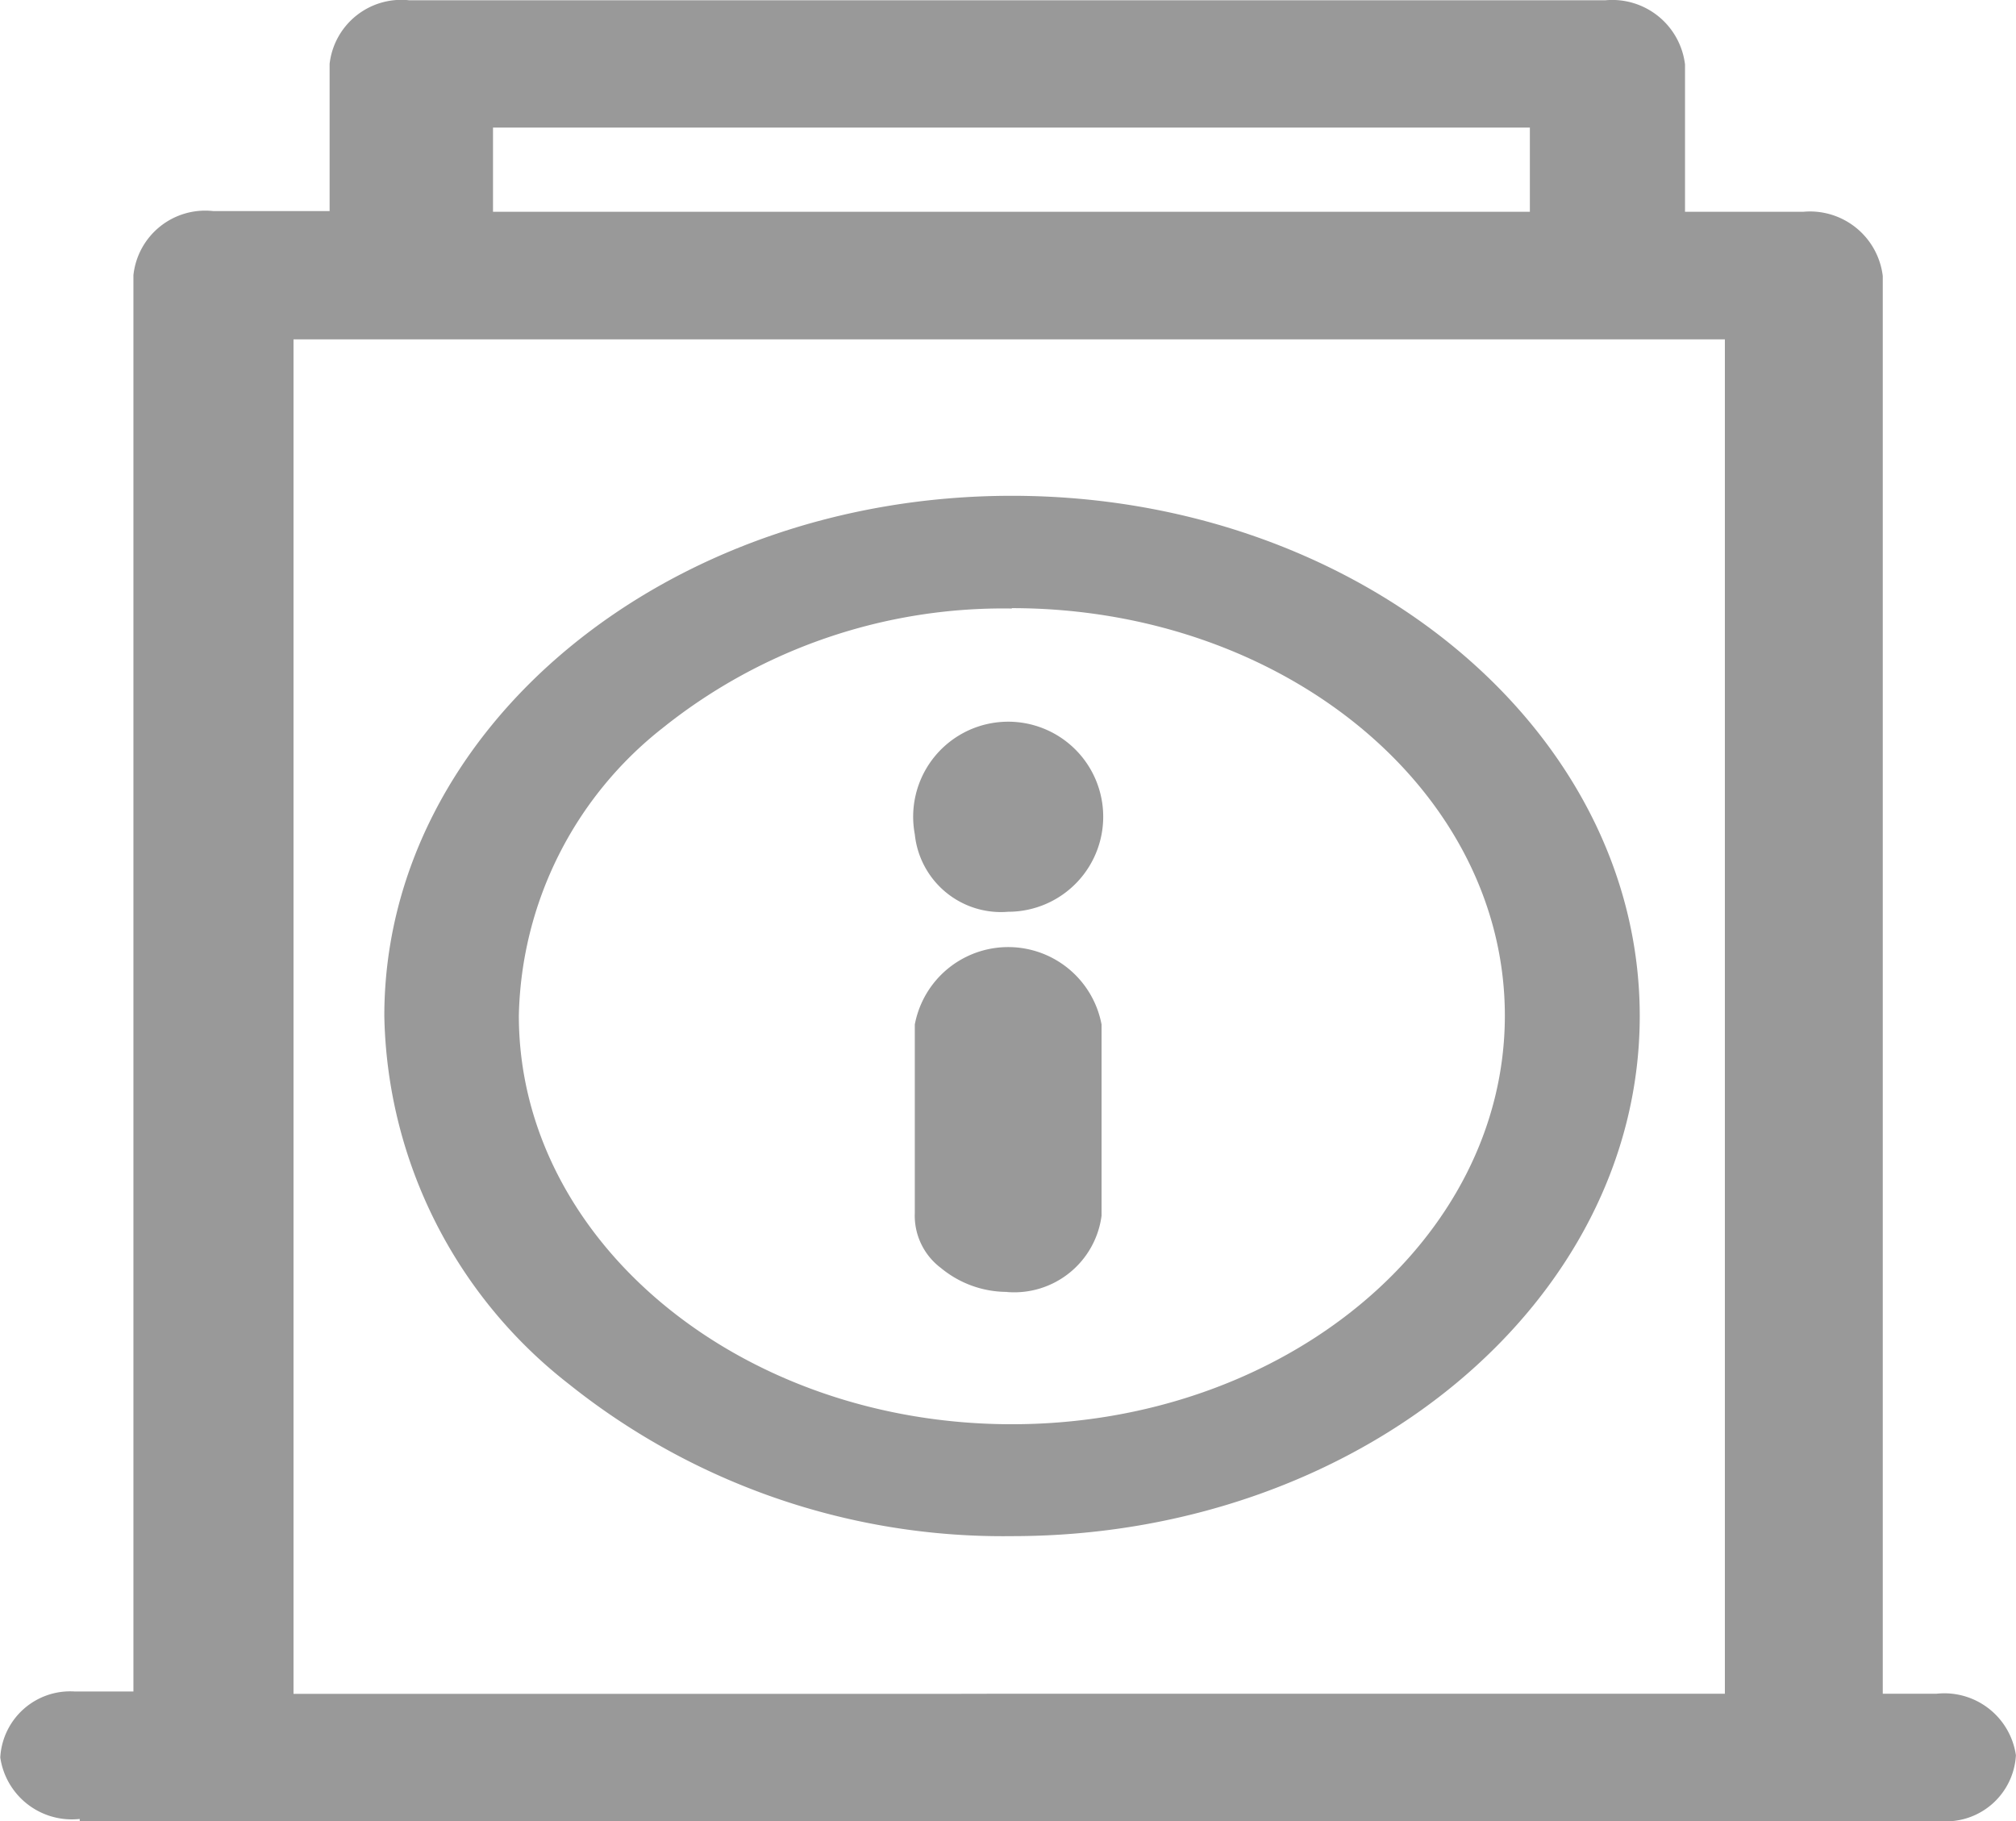 <svg id="Group_20527" data-name="Group 20527" xmlns="http://www.w3.org/2000/svg" width="22" height="19.873" viewBox="0 0 22 19.873">
  <g id="Group_735_1_">
    <path id="Path_649_1_" d="M3.867,19.845A.789.789,0,0,1,3,19.174a.764.764,0,0,1,.809-.72h.644V3a.788.788,0,0,1,.869-.7H6.594V.693A.788.788,0,0,1,7.463,0H20.516a.8.8,0,0,1,.869.7h0V2.308h1.289a.8.8,0,0,1,.869.7h0V18.479h.584a.789.789,0,0,1,.869.671.764.764,0,0,1-.809.72H3.867Zm9.591-1.366H21.82V3.7H6.2v14.78h7.748M8.377,2.308H19.692V1.389H8.377Z" transform="translate(-2.997 0.003)" fill="#999"/>
    <g id="Group_768_1_" transform="translate(4.194 5.41)">
      <g id="fast_2_" transform="translate(0 0)">
        <g id="Group_638_2_" transform="translate(0 0)">
          <g id="Group_637_2_">
            <path id="Path_706" data-name="Path 706" d="M11.148,25.152a7.585,7.585,0,0,1-4.84-1.664A5.21,5.21,0,0,1,4.3,19.476c0-3.13,3.072-5.676,6.848-5.676S18,16.346,18,19.476s-3.072,5.676-6.848,5.676Zm0-10.122a5.944,5.944,0,0,0-3.806,1.3,4.1,4.1,0,0,0-1.574,3.142c0,2.459,2.413,4.459,5.38,4.459s5.38-2,5.38-4.459-2.413-4.446-5.38-4.446Z" transform="translate(-4.3 -13.8)" fill="#999"/>
          </g>
        </g>
      </g>
      <path id="Path_707" data-name="Path 707" d="M44.5,43.337a1.133,1.133,0,0,1-.719-.261.713.713,0,0,1-.285-.6V40.419a1.037,1.037,0,0,1,2.038,0v2.087a.961.961,0,0,1-1.034.832Zm.015-4.148a.945.945,0,0,1-1.019-.845,1.037,1.037,0,1,1,1.019.845Z" transform="translate(-37.707 -34.65)" fill="#999"/>
    </g>
  </g>
</svg>
